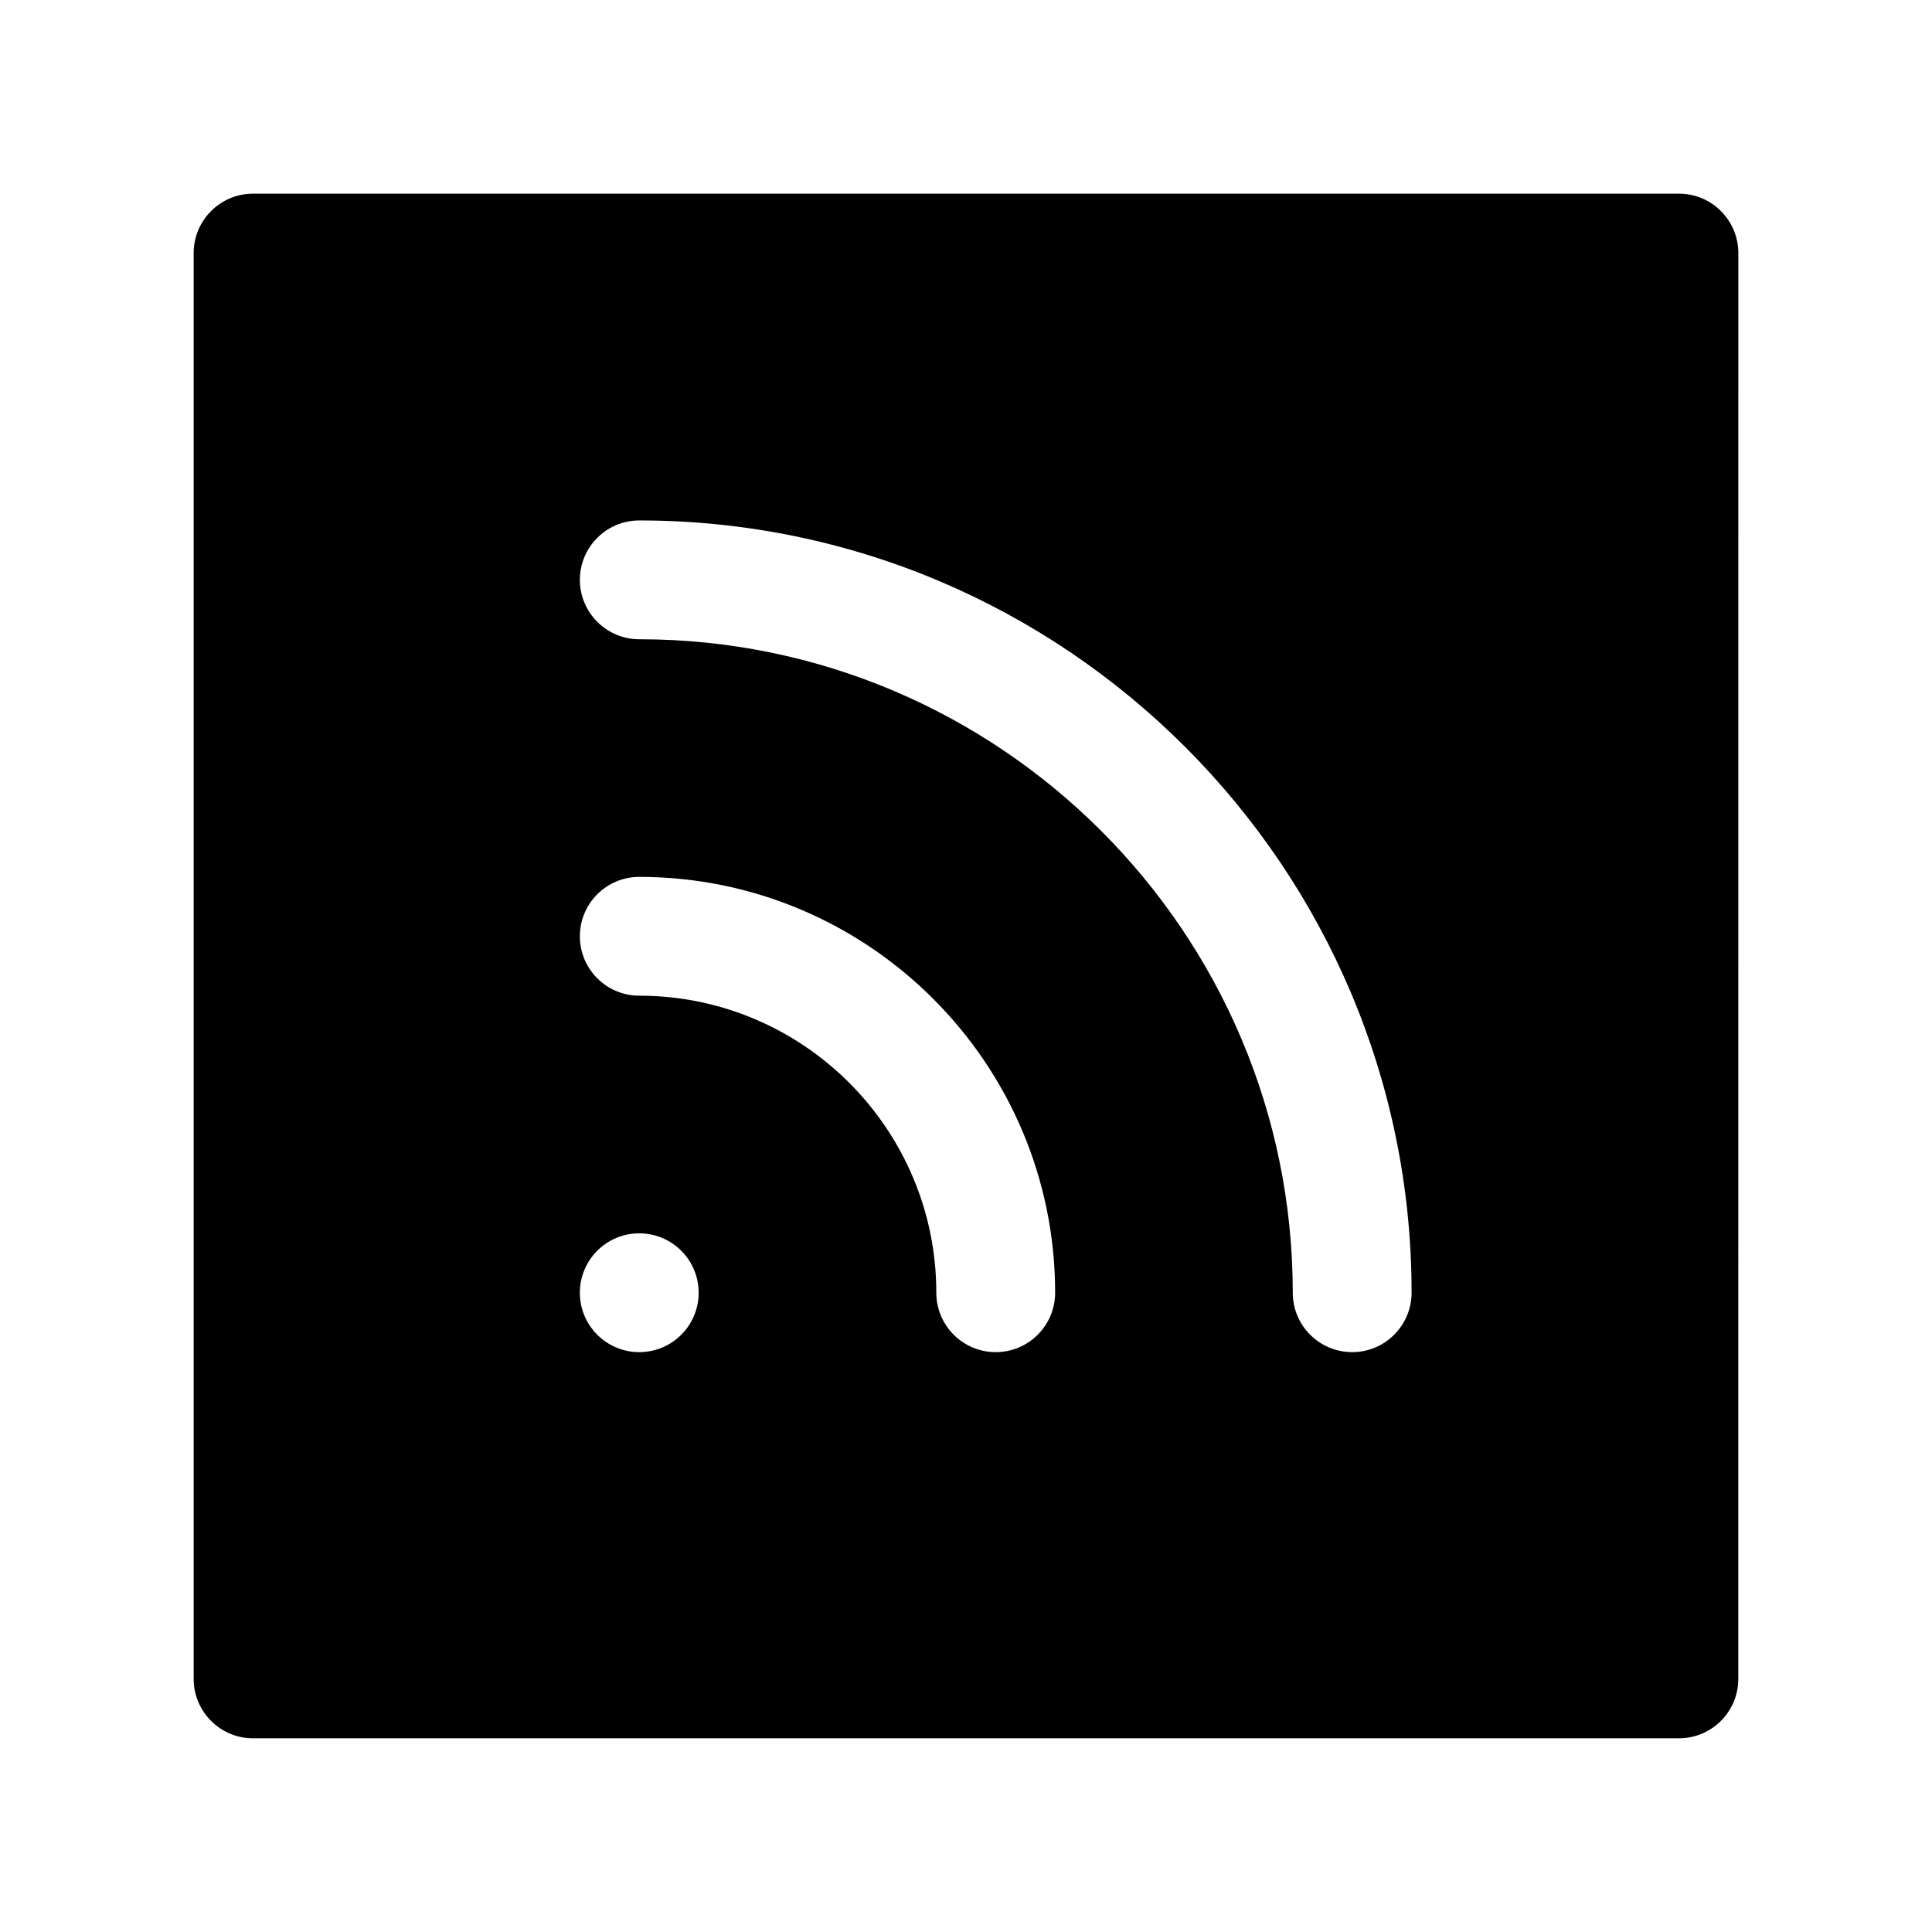 <?xml version="1.0" encoding="UTF-8"?>
<!-- Uploaded to: SVG Repo, www.svgrepo.com, Generator: SVG Repo Mixer Tools -->
<svg fill="#000000" width="800px" height="800px" version="1.1" viewBox="144 144 512 512" xmlns="http://www.w3.org/2000/svg">
 <path d="m588.93 195.32h-377.86c-8.691 0-15.746 7.055-15.746 15.746v377.86c0 8.691 7.055 15.742 15.742 15.742h377.86c8.691 0 15.742-7.055 15.742-15.742l0.008-377.86c0-8.691-7.055-15.746-15.746-15.746zm-275.52 307.01c-8.691 0-15.742-7.055-15.742-15.742 0-8.691 7.055-15.742 15.742-15.742 8.691 0 15.742 7.055 15.742 15.742s-7.051 15.742-15.742 15.742zm94.465 0c-8.691 0-15.742-7.055-15.742-15.742 0-43.406-35.312-78.719-78.719-78.719-8.691 0-15.742-7.055-15.742-15.742 0-8.691 7.055-15.742 15.742-15.742 60.773 0 110.21 49.438 110.21 110.21-0.004 8.684-7.055 15.738-15.746 15.738zm94.465 0c-8.691 0-15.742-7.055-15.742-15.742 0-95.496-77.688-173.18-173.18-173.18-8.691 0-15.742-7.055-15.742-15.742 0-8.691 7.055-15.742 15.742-15.742 112.86 0 204.67 91.82 204.67 204.67-0.004 8.684-7.055 15.738-15.746 15.738z"/>
</svg>